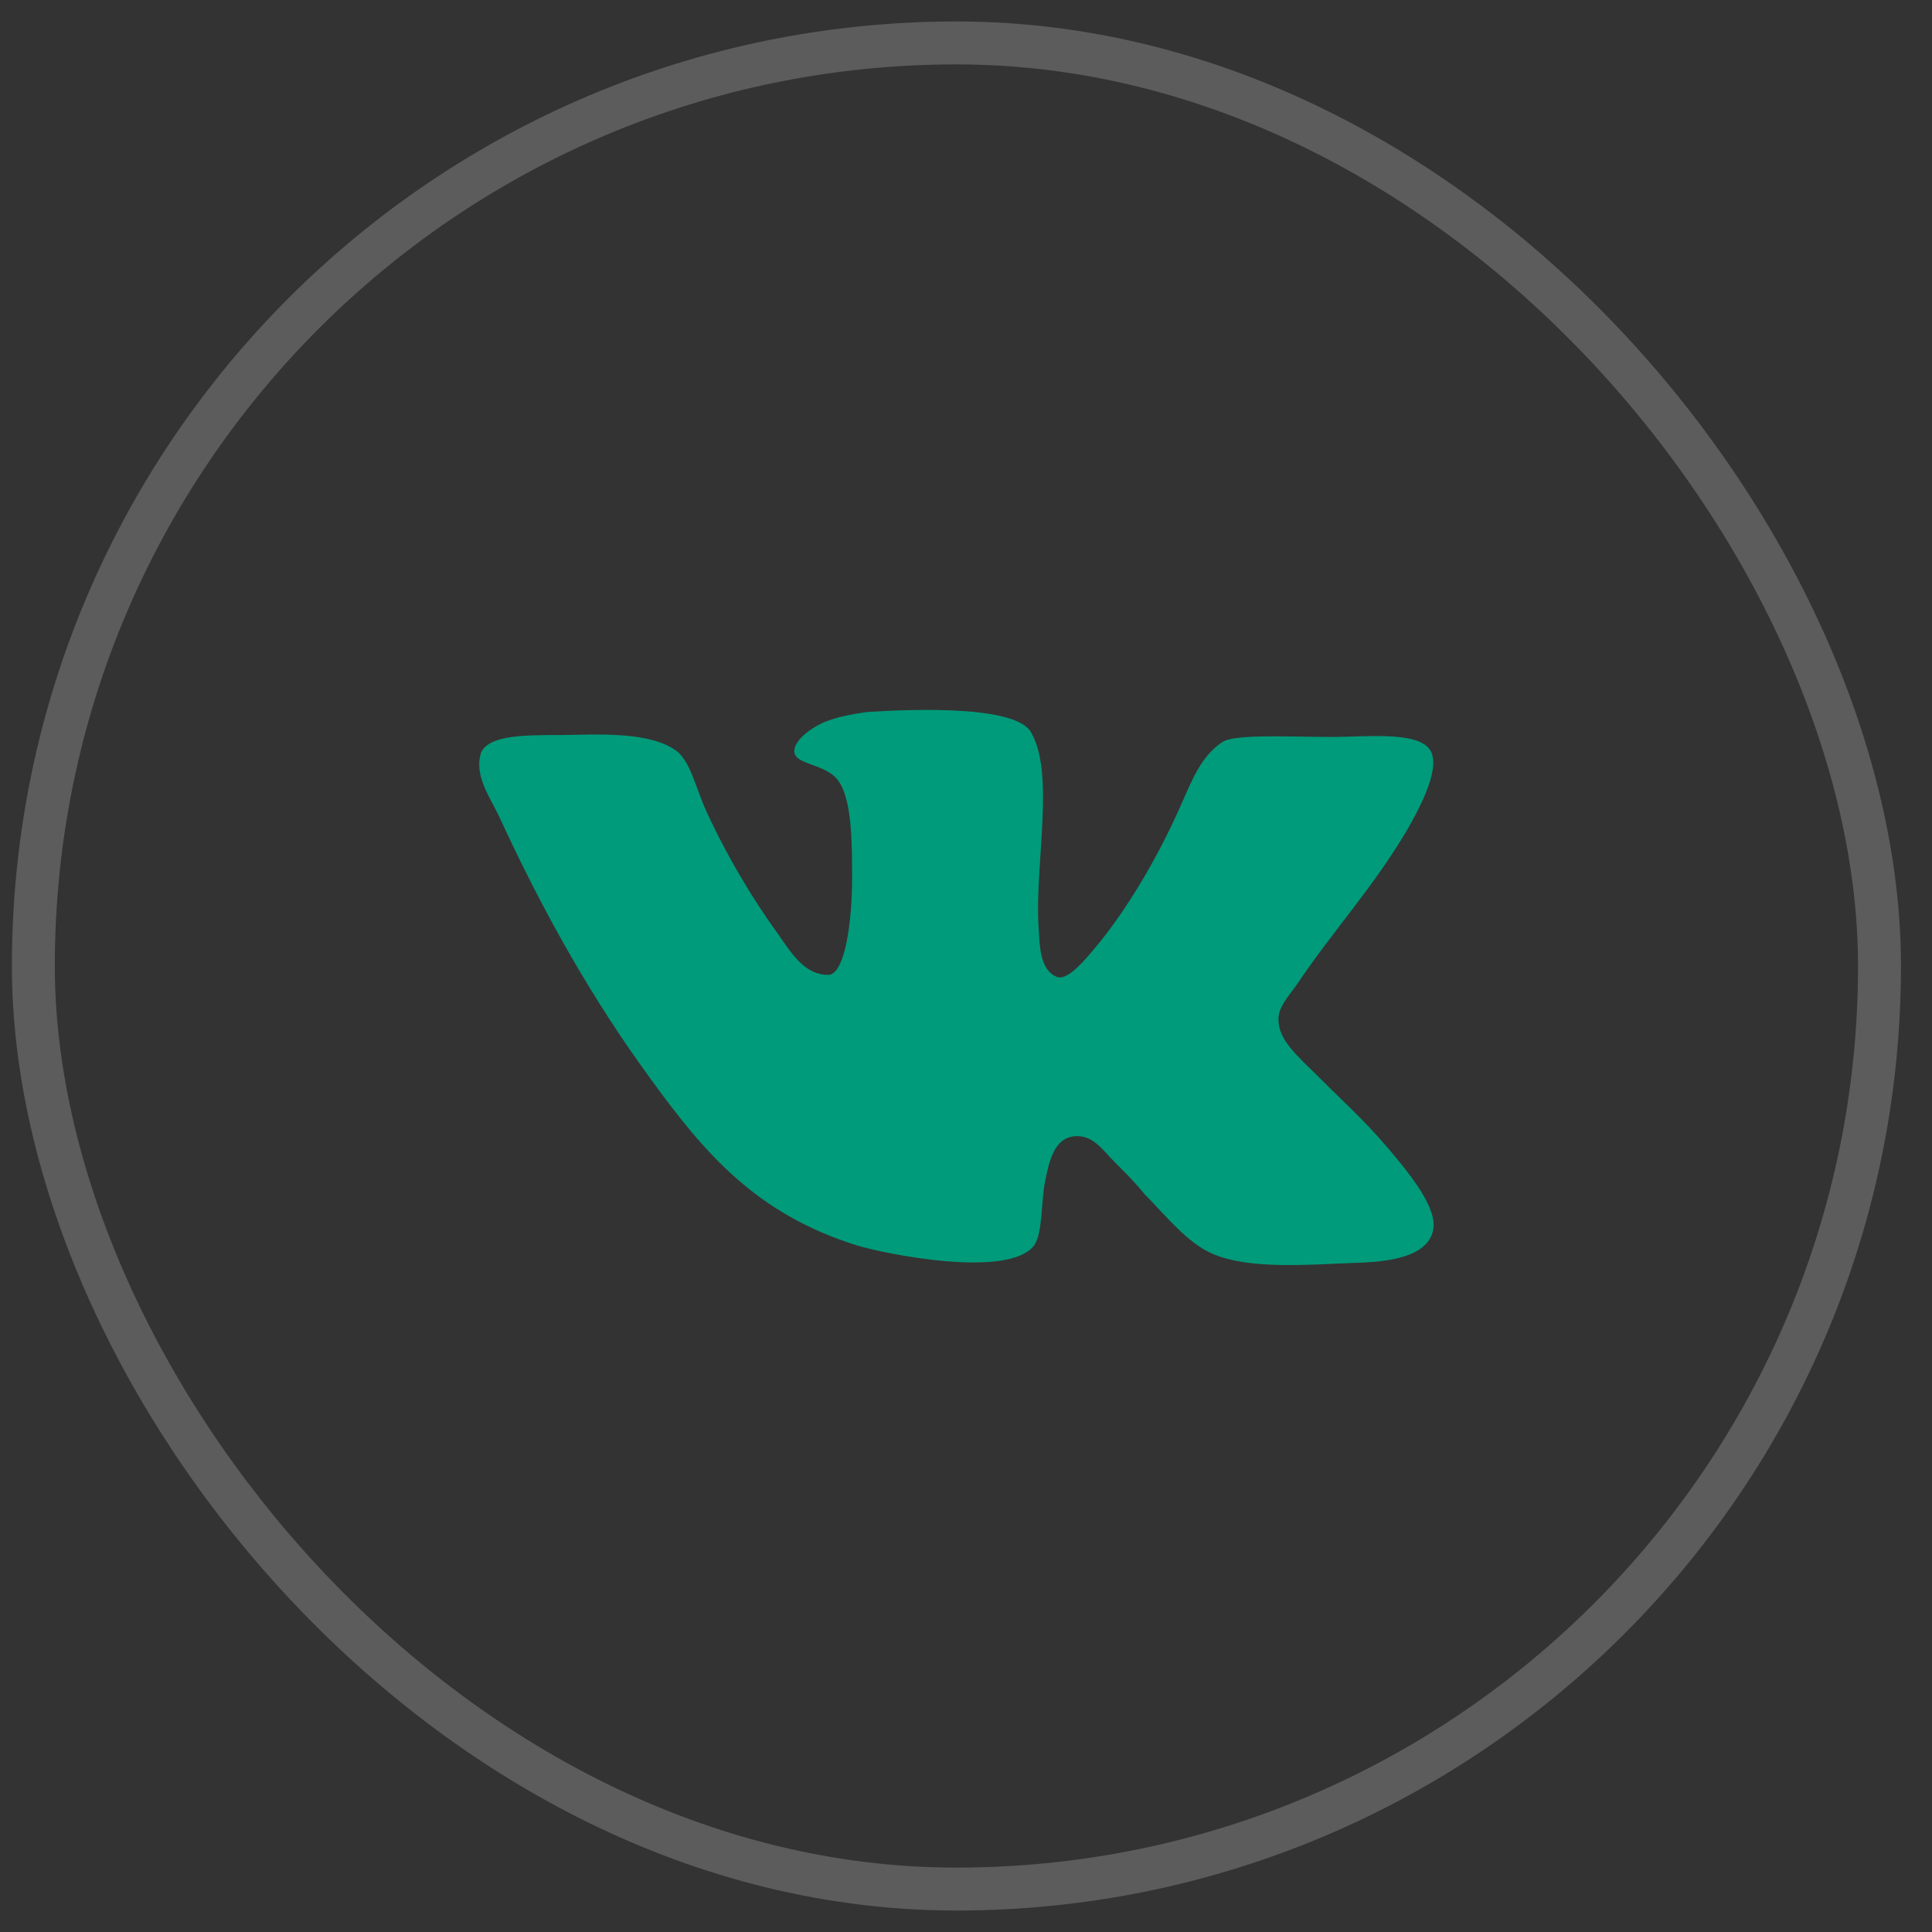 <svg width="45" height="45" viewBox="0 0 45 45" fill="none" xmlns="http://www.w3.org/2000/svg">
<rect x="0" y="0" width="45" height="45" fill="#333333" stroke="none"/>
<rect x="0.777" y="1" width="43" height="43" rx="21.5" stroke="white" stroke-opacity="0.2"/>
<path d="M24.623 22.755C24.217 22.603 24.217 22.019 24.192 21.612C24.09 20.164 24.598 17.954 23.988 17.014C23.557 16.455 21.473 16.506 20.203 16.582C19.847 16.634 19.415 16.709 19.11 16.862C18.806 17.015 18.501 17.268 18.501 17.497C18.501 17.827 19.263 17.777 19.542 18.208C19.847 18.666 19.847 19.656 19.847 20.469C19.847 21.409 19.694 22.655 19.314 22.705C18.729 22.73 18.399 22.146 18.094 21.714C17.485 20.876 16.875 19.834 16.417 18.817C16.189 18.284 16.061 17.699 15.731 17.471C15.223 17.115 14.308 17.09 13.419 17.115C12.606 17.14 11.437 17.038 11.208 17.521C11.03 18.055 11.411 18.563 11.615 18.995C12.656 21.256 13.774 23.238 15.146 25.118C16.417 26.871 17.61 28.268 19.948 29.005C20.609 29.208 23.505 29.793 24.089 29.005C24.293 28.7 24.242 28.014 24.344 27.506C24.445 26.998 24.572 26.489 25.055 26.464C25.462 26.439 25.69 26.794 25.945 27.049C26.224 27.328 26.453 27.557 26.656 27.811C27.139 28.294 27.647 28.954 28.257 29.209C29.095 29.565 30.391 29.463 31.61 29.412C32.601 29.387 33.313 29.184 33.389 28.599C33.44 28.142 32.931 27.481 32.627 27.1C31.864 26.16 31.509 25.881 30.645 25.016C30.263 24.635 29.78 24.229 29.78 23.772C29.755 23.492 29.984 23.238 30.187 22.959C31.076 21.638 31.966 20.698 32.779 19.325C33.007 18.919 33.541 17.979 33.338 17.521C33.109 17.013 31.839 17.165 31.051 17.165C30.035 17.165 28.714 17.089 28.459 17.292C27.976 17.622 27.773 18.156 27.545 18.664C27.037 19.834 26.35 21.027 25.639 21.916C25.384 22.221 24.902 22.856 24.623 22.755L24.623 22.755Z" fill="#009B7A"/>
</svg>
